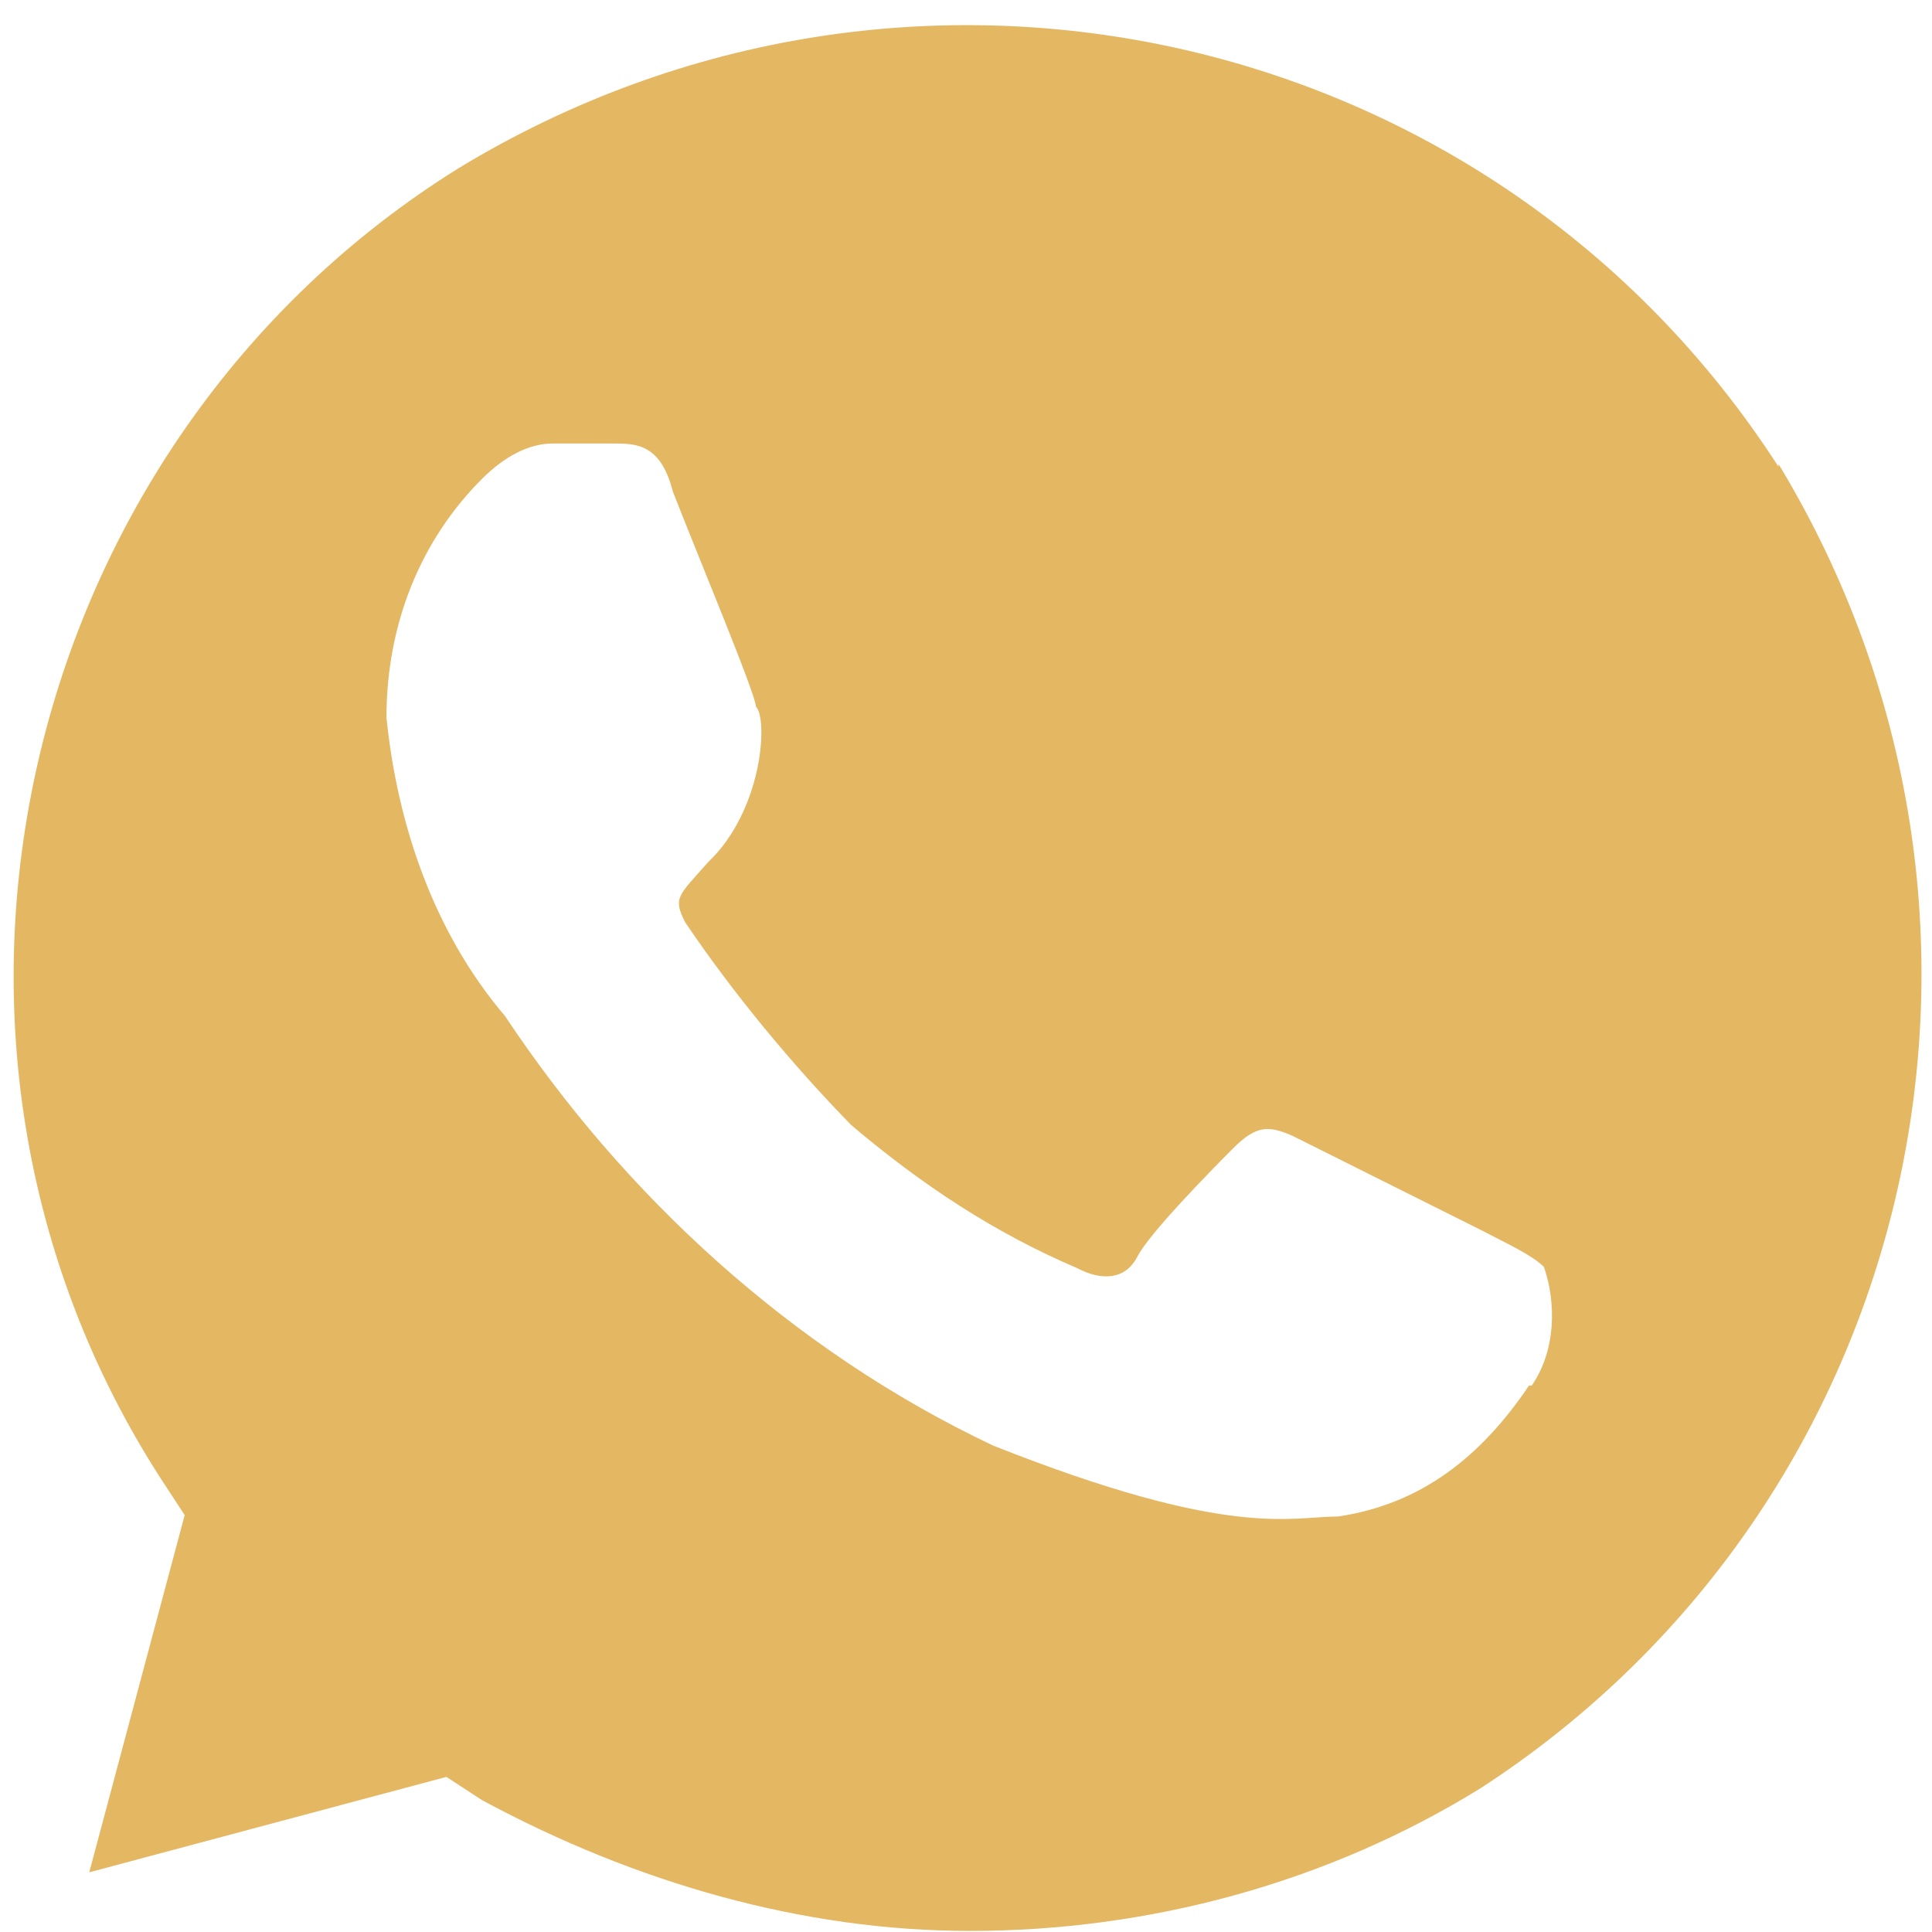<svg width="56" height="56" viewBox="0 0 56 56" fill="none" xmlns="http://www.w3.org/2000/svg">
    <path d="M51.55 13.527C43.29 0.723 26.377 -3.07 13.296 4.873C0.532 12.816 -3.578 30.125 4.681 42.889L5.353 43.916L2.587 54.27L12.94 51.504L13.968 52.176C18.433 54.586 23.294 55.969 28.115 55.969C33.292 55.969 38.469 54.586 42.935 51.82C55.699 43.521 59.493 26.568 51.55 13.448V13.527ZM44.318 40.162C42.935 42.217 41.196 43.6 38.785 43.956C37.402 43.956 35.663 44.628 28.787 41.901C22.938 39.135 18.078 34.63 14.64 29.453C12.585 27.042 11.518 23.92 11.202 20.799C11.202 18.032 12.229 15.622 13.968 13.883C14.64 13.211 15.351 12.855 16.023 12.855H17.762C18.433 12.855 19.145 12.855 19.5 14.239C20.172 15.977 21.911 20.127 21.911 20.482C22.267 20.838 22.108 23.486 20.528 24.987C19.658 25.975 19.5 26.015 19.856 26.726C21.239 28.781 22.978 30.876 24.677 32.614C26.732 34.353 28.827 35.736 31.237 36.764C31.909 37.119 32.62 37.119 32.976 36.408C33.332 35.736 35.031 33.998 35.742 33.286C36.414 32.614 36.77 32.614 37.481 32.931L43.014 35.697C43.685 36.052 44.397 36.369 44.752 36.724C45.108 37.752 45.108 39.135 44.397 40.162H44.318Z" fill="#E4B763"/>
</svg>
